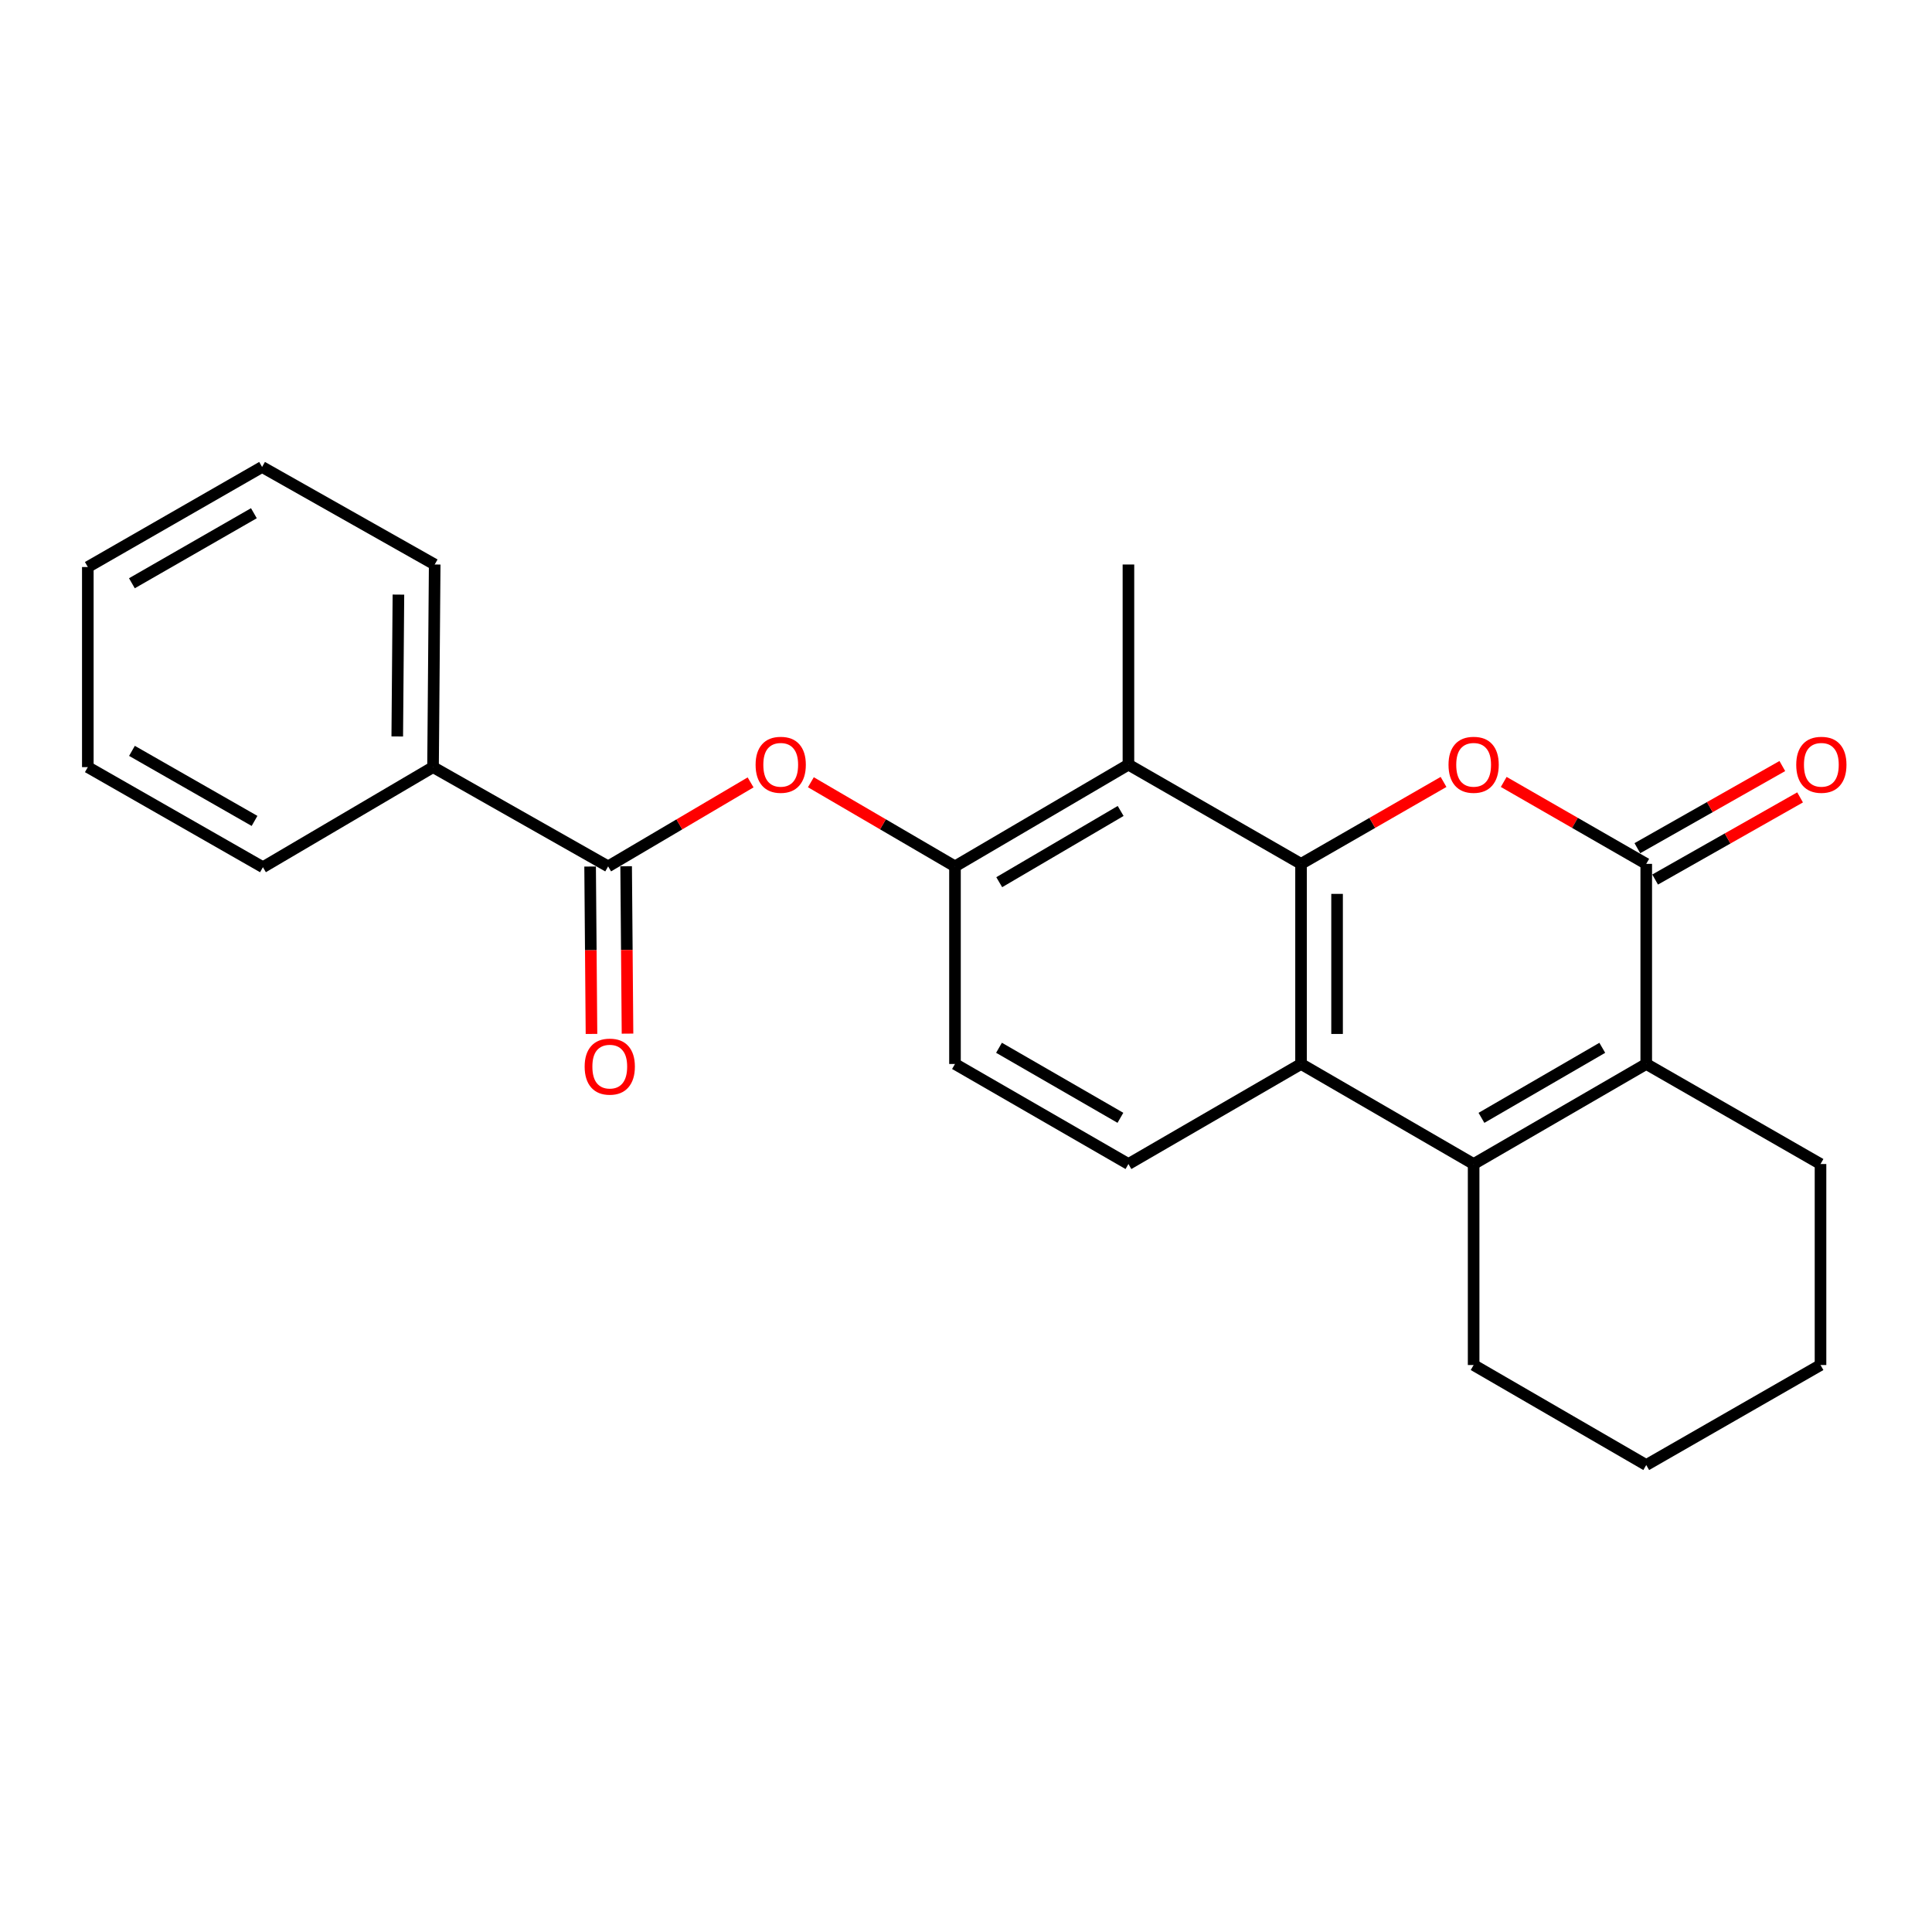 <?xml version='1.0' encoding='iso-8859-1'?>
<svg version='1.1' baseProfile='full'
              xmlns='http://www.w3.org/2000/svg'
                      xmlns:rdkit='http://www.rdkit.org/xml'
                      xmlns:xlink='http://www.w3.org/1999/xlink'
                  xml:space='preserve'
width='1000px' height='1000px' viewBox='0 0 1000 1000'>
<!-- END OF HEADER -->
<rect style='opacity:1.0;fill:#FFFFFF;stroke:none' width='1000' height='1000' x='0' y='0'> </rect>
<path class='bond-0' d='M 673.418,447.134 L 710.296,425.931' style='fill:none;fill-rule:evenodd;stroke:#000000;stroke-width:6px;stroke-linecap:butt;stroke-linejoin:miter;stroke-opacity:1' />
<path class='bond-0' d='M 710.296,425.931 L 747.174,404.727' style='fill:none;fill-rule:evenodd;stroke:#FF0000;stroke-width:6px;stroke-linecap:butt;stroke-linejoin:miter;stroke-opacity:1' />
<path class='bond-3' d='M 673.418,447.134 L 673.418,550.711' style='fill:none;fill-rule:evenodd;stroke:#000000;stroke-width:6px;stroke-linecap:butt;stroke-linejoin:miter;stroke-opacity:1' />
<path class='bond-3' d='M 692.066,462.671 L 692.066,535.174' style='fill:none;fill-rule:evenodd;stroke:#000000;stroke-width:6px;stroke-linecap:butt;stroke-linejoin:miter;stroke-opacity:1' />
<path class='bond-5' d='M 673.418,447.134 L 584.076,395.771' style='fill:none;fill-rule:evenodd;stroke:#000000;stroke-width:6px;stroke-linecap:butt;stroke-linejoin:miter;stroke-opacity:1' />
<path class='bond-1' d='M 778.326,404.726 L 815.209,425.93' style='fill:none;fill-rule:evenodd;stroke:#FF0000;stroke-width:6px;stroke-linecap:butt;stroke-linejoin:miter;stroke-opacity:1' />
<path class='bond-1' d='M 815.209,425.93 L 852.092,447.134' style='fill:none;fill-rule:evenodd;stroke:#000000;stroke-width:6px;stroke-linecap:butt;stroke-linejoin:miter;stroke-opacity:1' />
<path class='bond-10' d='M 856.689,455.246 L 894.205,433.986' style='fill:none;fill-rule:evenodd;stroke:#000000;stroke-width:6px;stroke-linecap:butt;stroke-linejoin:miter;stroke-opacity:1' />
<path class='bond-10' d='M 894.205,433.986 L 931.722,412.726' style='fill:none;fill-rule:evenodd;stroke:#FF0000;stroke-width:6px;stroke-linecap:butt;stroke-linejoin:miter;stroke-opacity:1' />
<path class='bond-10' d='M 847.495,439.023 L 885.012,417.762' style='fill:none;fill-rule:evenodd;stroke:#000000;stroke-width:6px;stroke-linecap:butt;stroke-linejoin:miter;stroke-opacity:1' />
<path class='bond-10' d='M 885.012,417.762 L 922.528,396.502' style='fill:none;fill-rule:evenodd;stroke:#FF0000;stroke-width:6px;stroke-linecap:butt;stroke-linejoin:miter;stroke-opacity:1' />
<path class='bond-25' d='M 852.092,447.134 L 852.092,550.711' style='fill:none;fill-rule:evenodd;stroke:#000000;stroke-width:6px;stroke-linecap:butt;stroke-linejoin:miter;stroke-opacity:1' />
<path class='bond-2' d='M 762.75,602.499 L 673.418,550.711' style='fill:none;fill-rule:evenodd;stroke:#000000;stroke-width:6px;stroke-linecap:butt;stroke-linejoin:miter;stroke-opacity:1' />
<path class='bond-4' d='M 762.75,602.499 L 852.092,550.711' style='fill:none;fill-rule:evenodd;stroke:#000000;stroke-width:6px;stroke-linecap:butt;stroke-linejoin:miter;stroke-opacity:1' />
<path class='bond-4' d='M 766.8,578.598 L 829.339,542.346' style='fill:none;fill-rule:evenodd;stroke:#000000;stroke-width:6px;stroke-linecap:butt;stroke-linejoin:miter;stroke-opacity:1' />
<path class='bond-14' d='M 762.75,602.499 L 762.75,706.531' style='fill:none;fill-rule:evenodd;stroke:#000000;stroke-width:6px;stroke-linecap:butt;stroke-linejoin:miter;stroke-opacity:1' />
<path class='bond-9' d='M 673.418,550.711 L 584.076,602.499' style='fill:none;fill-rule:evenodd;stroke:#000000;stroke-width:6px;stroke-linecap:butt;stroke-linejoin:miter;stroke-opacity:1' />
<path class='bond-15' d='M 852.092,550.711 L 942.294,602.499' style='fill:none;fill-rule:evenodd;stroke:#000000;stroke-width:6px;stroke-linecap:butt;stroke-linejoin:miter;stroke-opacity:1' />
<path class='bond-7' d='M 584.076,395.771 L 494.299,448.44' style='fill:none;fill-rule:evenodd;stroke:#000000;stroke-width:6px;stroke-linecap:butt;stroke-linejoin:miter;stroke-opacity:1' />
<path class='bond-7' d='M 580.046,419.755 L 517.201,456.623' style='fill:none;fill-rule:evenodd;stroke:#000000;stroke-width:6px;stroke-linecap:butt;stroke-linejoin:miter;stroke-opacity:1' />
<path class='bond-16' d='M 584.076,395.771 L 584.076,292.184' style='fill:none;fill-rule:evenodd;stroke:#000000;stroke-width:6px;stroke-linecap:butt;stroke-linejoin:miter;stroke-opacity:1' />
<path class='bond-6' d='M 314.765,448.44 L 351.635,426.702' style='fill:none;fill-rule:evenodd;stroke:#000000;stroke-width:6px;stroke-linecap:butt;stroke-linejoin:miter;stroke-opacity:1' />
<path class='bond-6' d='M 351.635,426.702 L 388.505,404.964' style='fill:none;fill-rule:evenodd;stroke:#FF0000;stroke-width:6px;stroke-linecap:butt;stroke-linejoin:miter;stroke-opacity:1' />
<path class='bond-12' d='M 305.442,448.516 L 305.797,491.84' style='fill:none;fill-rule:evenodd;stroke:#000000;stroke-width:6px;stroke-linecap:butt;stroke-linejoin:miter;stroke-opacity:1' />
<path class='bond-12' d='M 305.797,491.84 L 306.153,535.163' style='fill:none;fill-rule:evenodd;stroke:#FF0000;stroke-width:6px;stroke-linecap:butt;stroke-linejoin:miter;stroke-opacity:1' />
<path class='bond-12' d='M 324.089,448.363 L 324.444,491.687' style='fill:none;fill-rule:evenodd;stroke:#000000;stroke-width:6px;stroke-linecap:butt;stroke-linejoin:miter;stroke-opacity:1' />
<path class='bond-12' d='M 324.444,491.687 L 324.8,535.01' style='fill:none;fill-rule:evenodd;stroke:#FF0000;stroke-width:6px;stroke-linecap:butt;stroke-linejoin:miter;stroke-opacity:1' />
<path class='bond-13' d='M 314.765,448.44 L 224.139,397.066' style='fill:none;fill-rule:evenodd;stroke:#000000;stroke-width:6px;stroke-linecap:butt;stroke-linejoin:miter;stroke-opacity:1' />
<path class='bond-8' d='M 494.299,448.44 L 457.004,426.663' style='fill:none;fill-rule:evenodd;stroke:#000000;stroke-width:6px;stroke-linecap:butt;stroke-linejoin:miter;stroke-opacity:1' />
<path class='bond-8' d='M 457.004,426.663 L 419.708,404.886' style='fill:none;fill-rule:evenodd;stroke:#FF0000;stroke-width:6px;stroke-linecap:butt;stroke-linejoin:miter;stroke-opacity:1' />
<path class='bond-11' d='M 494.299,448.44 L 494.299,550.711' style='fill:none;fill-rule:evenodd;stroke:#000000;stroke-width:6px;stroke-linecap:butt;stroke-linejoin:miter;stroke-opacity:1' />
<path class='bond-24' d='M 584.076,602.499 L 494.299,550.711' style='fill:none;fill-rule:evenodd;stroke:#000000;stroke-width:6px;stroke-linecap:butt;stroke-linejoin:miter;stroke-opacity:1' />
<path class='bond-24' d='M 579.927,578.578 L 517.083,542.326' style='fill:none;fill-rule:evenodd;stroke:#000000;stroke-width:6px;stroke-linecap:butt;stroke-linejoin:miter;stroke-opacity:1' />
<path class='bond-17' d='M 224.139,397.066 L 224.999,292.184' style='fill:none;fill-rule:evenodd;stroke:#000000;stroke-width:6px;stroke-linecap:butt;stroke-linejoin:miter;stroke-opacity:1' />
<path class='bond-17' d='M 205.621,381.181 L 206.223,307.764' style='fill:none;fill-rule:evenodd;stroke:#000000;stroke-width:6px;stroke-linecap:butt;stroke-linejoin:miter;stroke-opacity:1' />
<path class='bond-18' d='M 224.139,397.066 L 136.092,448.865' style='fill:none;fill-rule:evenodd;stroke:#000000;stroke-width:6px;stroke-linecap:butt;stroke-linejoin:miter;stroke-opacity:1' />
<path class='bond-19' d='M 762.75,706.531 L 852.092,758.299' style='fill:none;fill-rule:evenodd;stroke:#000000;stroke-width:6px;stroke-linecap:butt;stroke-linejoin:miter;stroke-opacity:1' />
<path class='bond-26' d='M 942.294,602.499 L 942.294,706.531' style='fill:none;fill-rule:evenodd;stroke:#000000;stroke-width:6px;stroke-linecap:butt;stroke-linejoin:miter;stroke-opacity:1' />
<path class='bond-22' d='M 224.999,292.184 L 135.656,241.701' style='fill:none;fill-rule:evenodd;stroke:#000000;stroke-width:6px;stroke-linecap:butt;stroke-linejoin:miter;stroke-opacity:1' />
<path class='bond-21' d='M 136.092,448.865 L 45.455,397.066' style='fill:none;fill-rule:evenodd;stroke:#000000;stroke-width:6px;stroke-linecap:butt;stroke-linejoin:miter;stroke-opacity:1' />
<path class='bond-21' d='M 131.749,424.905 L 68.303,388.646' style='fill:none;fill-rule:evenodd;stroke:#000000;stroke-width:6px;stroke-linecap:butt;stroke-linejoin:miter;stroke-opacity:1' />
<path class='bond-20' d='M 852.092,758.299 L 942.294,706.531' style='fill:none;fill-rule:evenodd;stroke:#000000;stroke-width:6px;stroke-linecap:butt;stroke-linejoin:miter;stroke-opacity:1' />
<path class='bond-23' d='M 45.455,397.066 L 45.455,293.49' style='fill:none;fill-rule:evenodd;stroke:#000000;stroke-width:6px;stroke-linecap:butt;stroke-linejoin:miter;stroke-opacity:1' />
<path class='bond-27' d='M 135.656,241.701 L 45.455,293.49' style='fill:none;fill-rule:evenodd;stroke:#000000;stroke-width:6px;stroke-linecap:butt;stroke-linejoin:miter;stroke-opacity:1' />
<path class='bond-27' d='M 131.411,265.641 L 68.27,301.893' style='fill:none;fill-rule:evenodd;stroke:#000000;stroke-width:6px;stroke-linecap:butt;stroke-linejoin:miter;stroke-opacity:1' />
<path  class='atom-1' d='M 749.75 395.851
Q 749.75 389.051, 753.11 385.251
Q 756.47 381.451, 762.75 381.451
Q 769.03 381.451, 772.39 385.251
Q 775.75 389.051, 775.75 395.851
Q 775.75 402.731, 772.35 406.651
Q 768.95 410.531, 762.75 410.531
Q 756.51 410.531, 753.11 406.651
Q 749.75 402.771, 749.75 395.851
M 762.75 407.331
Q 767.07 407.331, 769.39 404.451
Q 771.75 401.531, 771.75 395.851
Q 771.75 390.291, 769.39 387.491
Q 767.07 384.651, 762.75 384.651
Q 758.43 384.651, 756.07 387.451
Q 753.75 390.251, 753.75 395.851
Q 753.75 401.571, 756.07 404.451
Q 758.43 407.331, 762.75 407.331
' fill='#FF0000'/>
<path  class='atom-9' d='M 391.097 395.851
Q 391.097 389.051, 394.457 385.251
Q 397.817 381.451, 404.097 381.451
Q 410.377 381.451, 413.737 385.251
Q 417.097 389.051, 417.097 395.851
Q 417.097 402.731, 413.697 406.651
Q 410.297 410.531, 404.097 410.531
Q 397.857 410.531, 394.457 406.651
Q 391.097 402.771, 391.097 395.851
M 404.097 407.331
Q 408.417 407.331, 410.737 404.451
Q 413.097 401.531, 413.097 395.851
Q 413.097 390.291, 410.737 387.491
Q 408.417 384.651, 404.097 384.651
Q 399.777 384.651, 397.417 387.451
Q 395.097 390.251, 395.097 395.851
Q 395.097 401.571, 397.417 404.451
Q 399.777 407.331, 404.097 407.331
' fill='#FF0000'/>
<path  class='atom-11' d='M 929.729 395.851
Q 929.729 389.051, 933.089 385.251
Q 936.449 381.451, 942.729 381.451
Q 949.009 381.451, 952.369 385.251
Q 955.729 389.051, 955.729 395.851
Q 955.729 402.731, 952.329 406.651
Q 948.929 410.531, 942.729 410.531
Q 936.489 410.531, 933.089 406.651
Q 929.729 402.771, 929.729 395.851
M 942.729 407.331
Q 947.049 407.331, 949.369 404.451
Q 951.729 401.531, 951.729 395.851
Q 951.729 390.291, 949.369 387.491
Q 947.049 384.651, 942.729 384.651
Q 938.409 384.651, 936.049 387.451
Q 933.729 390.251, 933.729 395.851
Q 933.729 401.571, 936.049 404.451
Q 938.409 407.331, 942.729 407.331
' fill='#FF0000'/>
<path  class='atom-13' d='M 302.615 552.075
Q 302.615 545.275, 305.975 541.475
Q 309.335 537.675, 315.615 537.675
Q 321.895 537.675, 325.255 541.475
Q 328.615 545.275, 328.615 552.075
Q 328.615 558.955, 325.215 562.875
Q 321.815 566.755, 315.615 566.755
Q 309.375 566.755, 305.975 562.875
Q 302.615 558.995, 302.615 552.075
M 315.615 563.555
Q 319.935 563.555, 322.255 560.675
Q 324.615 557.755, 324.615 552.075
Q 324.615 546.515, 322.255 543.715
Q 319.935 540.875, 315.615 540.875
Q 311.295 540.875, 308.935 543.675
Q 306.615 546.475, 306.615 552.075
Q 306.615 557.795, 308.935 560.675
Q 311.295 563.555, 315.615 563.555
' fill='#FF0000'/>
</svg>
